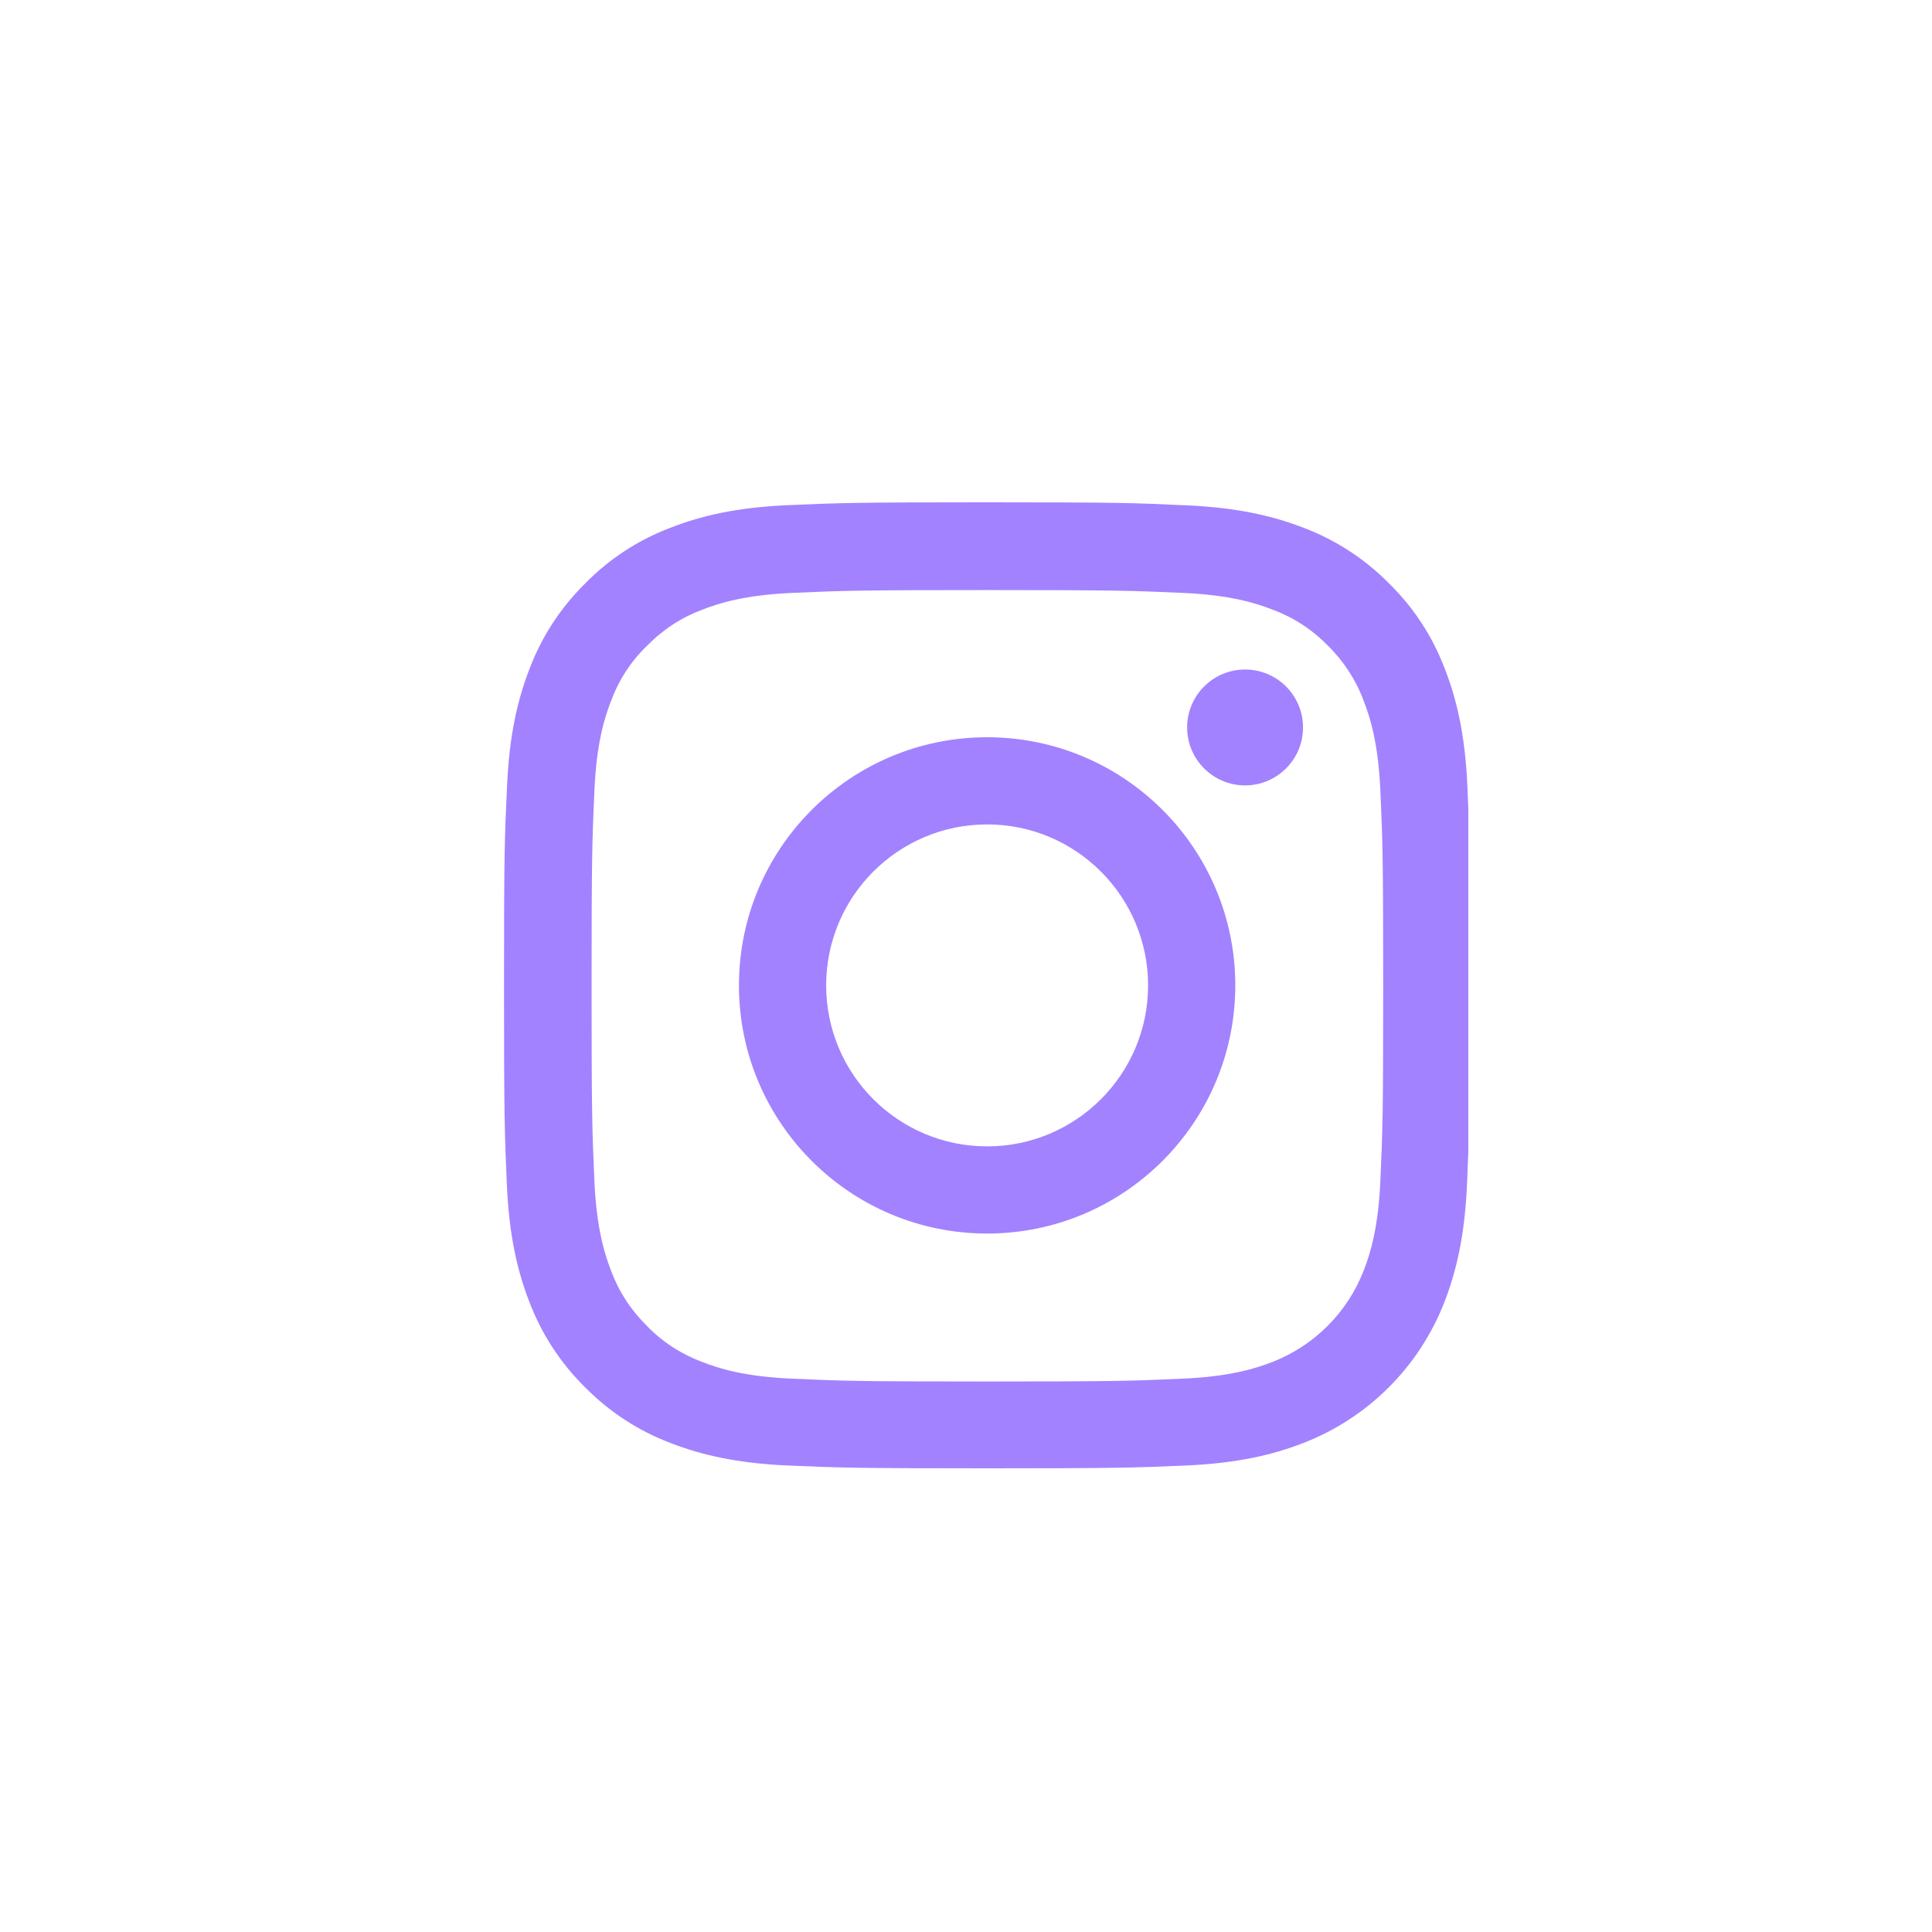 <svg width="50" height="50" viewBox="0 0 50 50" fill="none" xmlns="http://www.w3.org/2000/svg">
<g clip-path="url(#clip0_869_23)">
<path d="M37.976 20.35C37.917 19.022 37.702 18.108 37.395 17.317C37.077 16.477 36.589 15.725 35.949 15.1C35.324 14.465 34.567 13.972 33.736 13.659C32.941 13.352 32.032 13.137 30.704 13.078C29.366 13.015 28.941 13 25.546 13C22.152 13 21.727 13.015 20.394 13.073C19.066 13.132 18.152 13.347 17.361 13.654C16.521 13.972 15.769 14.46 15.144 15.1C14.509 15.725 14.016 16.482 13.703 17.312C13.396 18.108 13.181 19.017 13.122 20.345C13.059 21.683 13.044 22.108 13.044 25.502C13.044 28.897 13.059 29.322 13.117 30.655C13.176 31.983 13.391 32.896 13.698 33.688C14.016 34.528 14.509 35.28 15.144 35.905C15.769 36.54 16.526 37.033 17.356 37.346C18.152 37.653 19.061 37.868 20.389 37.927C21.722 37.985 22.147 38 25.542 38C28.936 38 29.361 37.985 30.694 37.927C32.022 37.868 32.936 37.653 33.727 37.346C35.407 36.696 36.735 35.368 37.385 33.688C37.692 32.892 37.907 31.983 37.966 30.655C38.024 29.322 38.039 28.897 38.039 25.502C38.039 22.108 38.034 21.683 37.976 20.35ZM35.724 30.557C35.67 31.778 35.465 32.437 35.294 32.877C34.874 33.966 34.01 34.83 32.921 35.251C32.481 35.421 31.817 35.627 30.601 35.68C29.282 35.739 28.887 35.753 25.551 35.753C22.216 35.753 21.815 35.739 20.501 35.68C19.28 35.627 18.621 35.421 18.182 35.251C17.64 35.05 17.146 34.733 16.746 34.318C16.331 33.912 16.013 33.424 15.813 32.882C15.642 32.442 15.437 31.778 15.383 30.562C15.325 29.244 15.31 28.848 15.31 25.512C15.31 22.177 15.325 21.776 15.383 20.462C15.437 19.241 15.642 18.582 15.813 18.143C16.013 17.601 16.331 17.107 16.751 16.707C17.156 16.292 17.644 15.974 18.187 15.774C18.626 15.603 19.29 15.398 20.506 15.344C21.825 15.286 22.221 15.271 25.556 15.271C28.897 15.271 29.292 15.286 30.606 15.344C31.827 15.398 32.486 15.603 32.926 15.774C33.468 15.974 33.961 16.292 34.362 16.707C34.777 17.112 35.094 17.601 35.294 18.143C35.465 18.582 35.67 19.246 35.724 20.462C35.783 21.781 35.797 22.177 35.797 25.512C35.797 28.848 35.783 29.238 35.724 30.557Z" fill="#A282FF"/>
<path d="M25.546 19.08C22.001 19.08 19.124 21.956 19.124 25.502C19.124 29.048 22.001 31.924 25.546 31.924C29.092 31.924 31.969 29.048 31.969 25.502C31.969 21.956 29.092 19.08 25.546 19.08ZM25.546 29.668C23.246 29.668 21.381 27.803 21.381 25.502C21.381 23.202 23.246 21.336 25.546 21.336C27.847 21.336 29.712 23.202 29.712 25.502C29.712 27.803 27.847 29.668 25.546 29.668Z" fill="#A282FF"/>
<path d="M33.722 18.826C33.722 19.654 33.051 20.326 32.222 20.326C31.395 20.326 30.723 19.654 30.723 18.826C30.723 17.998 31.395 17.327 32.222 17.327C33.051 17.327 33.722 17.998 33.722 18.826Z" fill="#A282FF"/>
</g>
<defs>
<clipPath id="clip0_869_23">
<rect width="25" height="25" fill="white" transform="translate(13 13)"/>
</clipPath>
</defs>
</svg>
